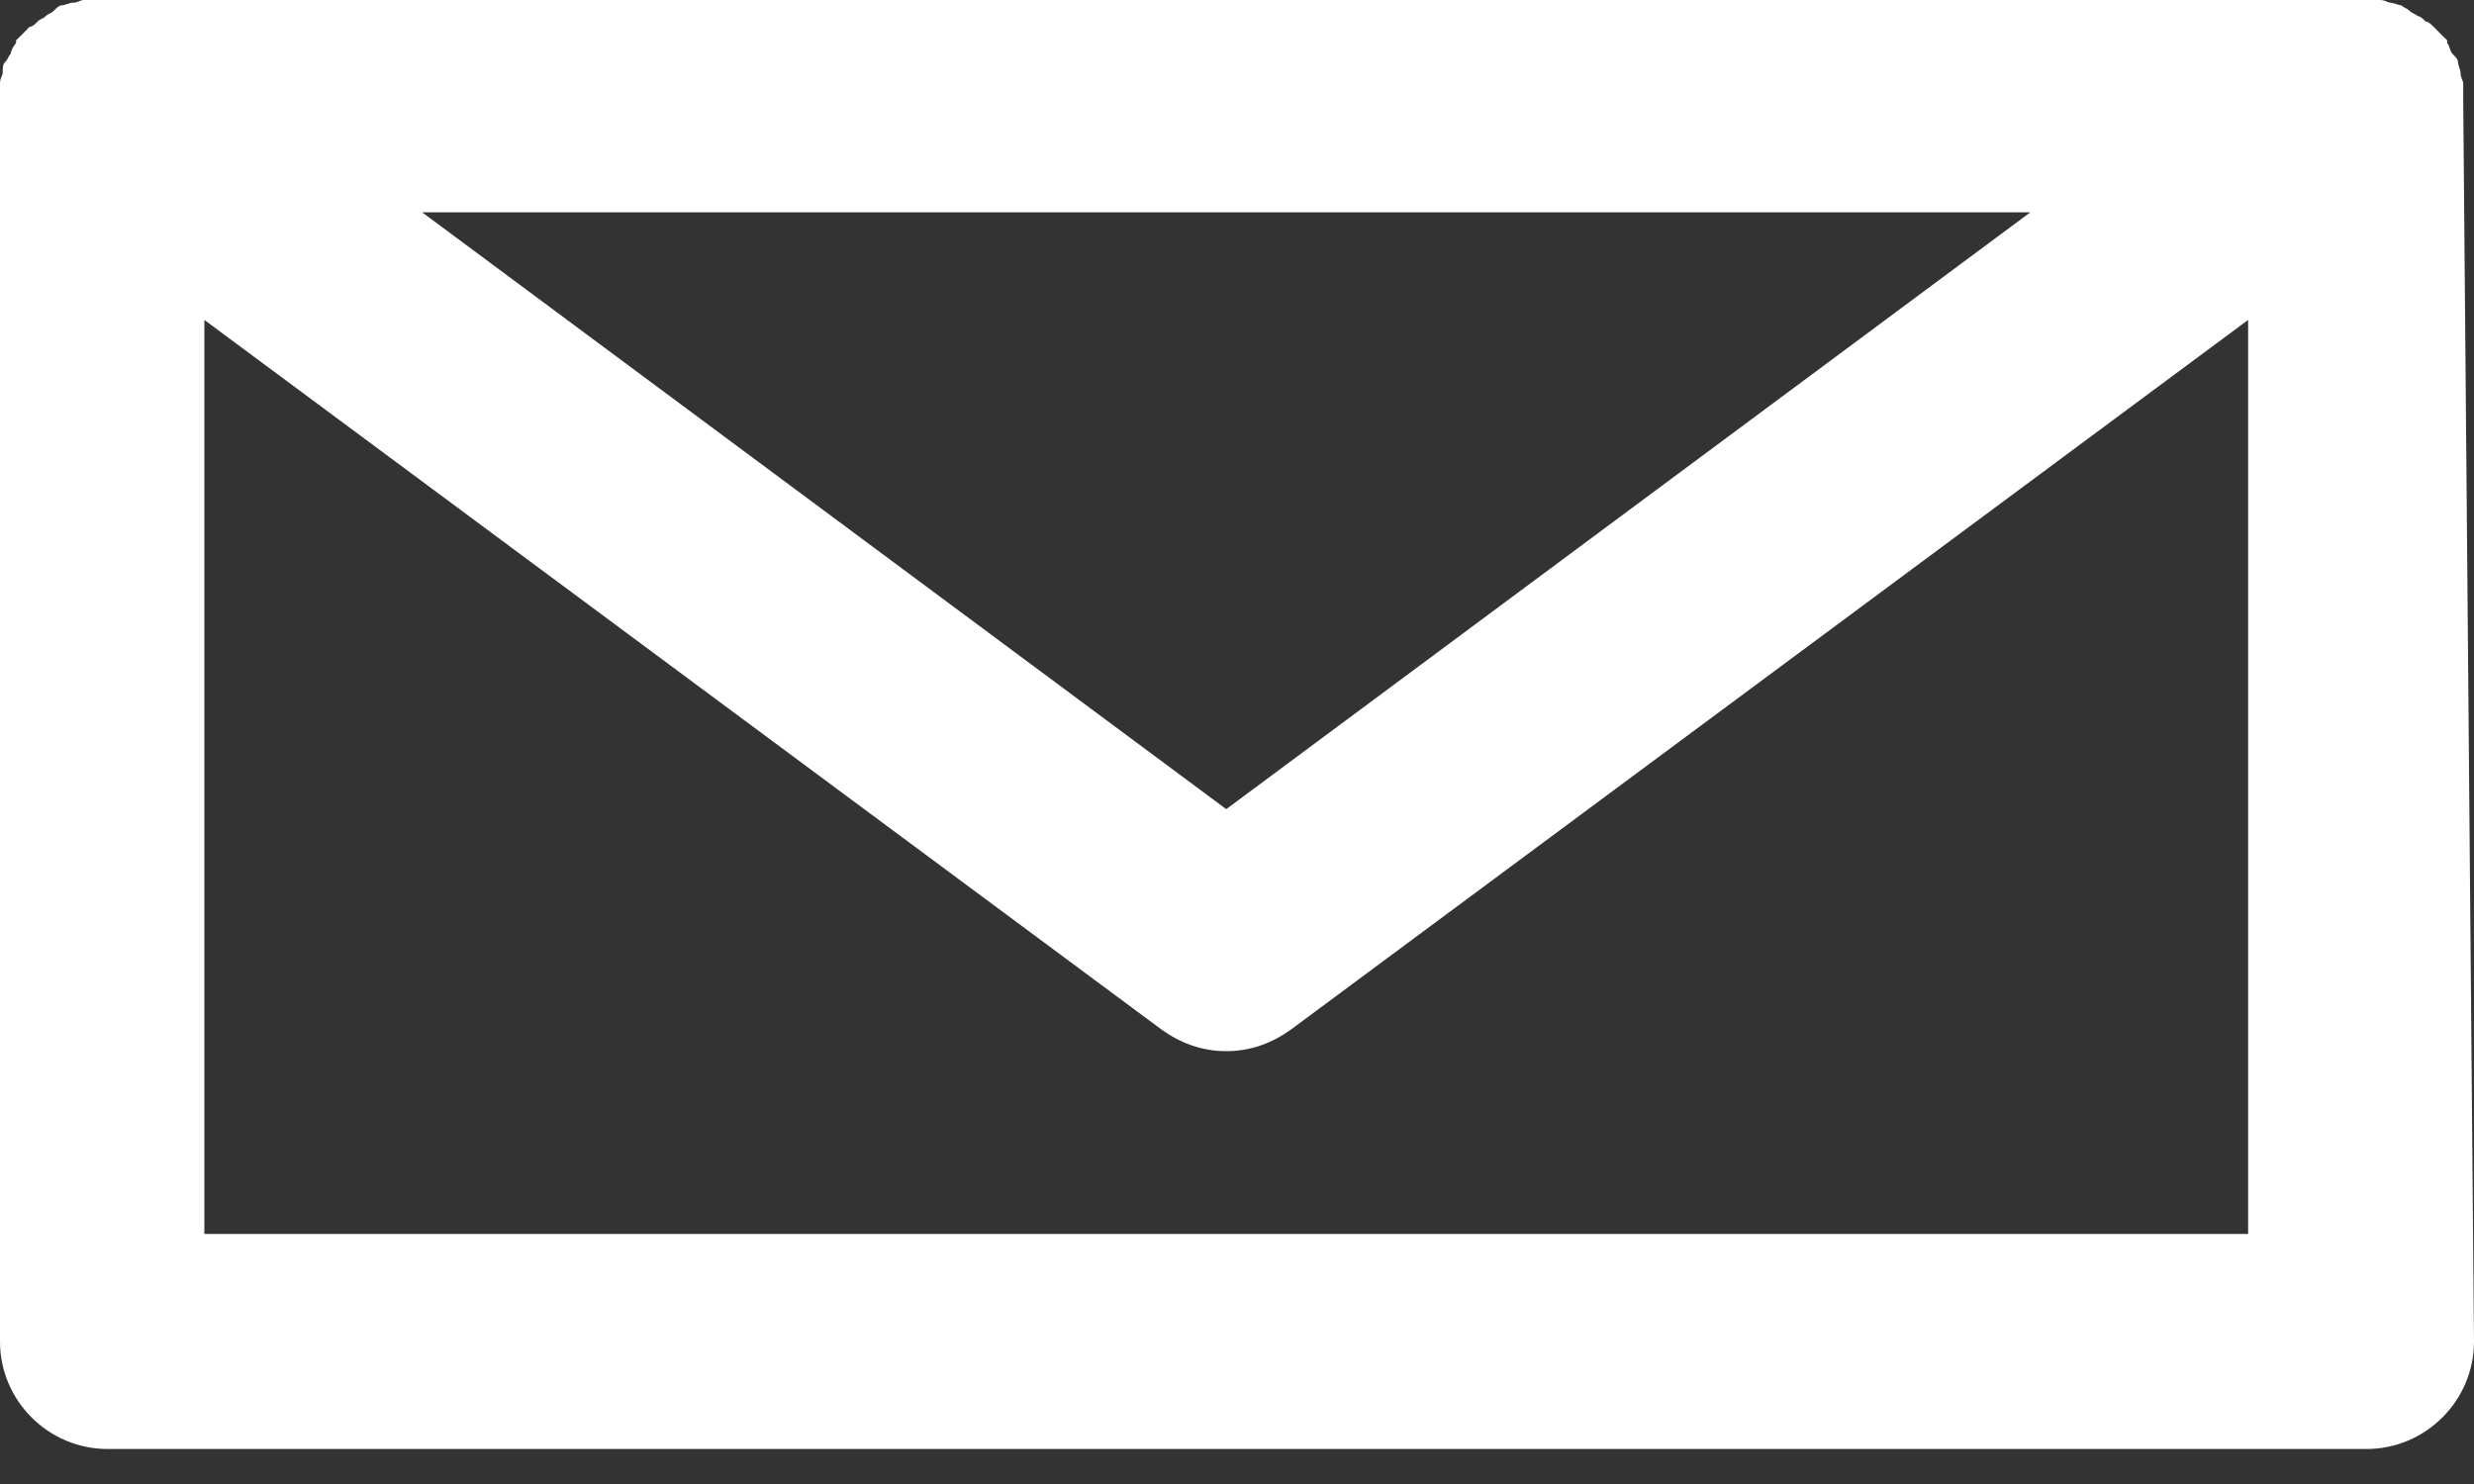 <?xml version="1.0" encoding="utf-8"?>
<svg width="20" height="12" viewBox="0 0 20 12" fill="none" xmlns="http://www.w3.org/2000/svg">
<rect x="0" y="0" width="20" height="12" fill="#333333" stroke="none"/>
<path d="M19.913 0.826C19.913 0.804 19.913 0.761 19.913 0.739C19.913 0.717 19.913 0.696 19.913 0.674C19.913 0.652 19.891 0.63 19.891 0.587C19.891 0.565 19.87 0.522 19.87 0.5C19.87 0.478 19.848 0.457 19.826 0.435C19.804 0.413 19.804 0.37 19.783 0.348V0.326C19.761 0.304 19.761 0.304 19.739 0.283C19.717 0.261 19.696 0.239 19.674 0.217C19.652 0.196 19.631 0.174 19.609 0.174C19.587 0.152 19.565 0.13 19.544 0.13C19.522 0.109 19.5 0.109 19.478 0.087C19.456 0.065 19.435 0.065 19.413 0.043C19.391 0.043 19.348 0.022 19.326 0.022C19.304 0.022 19.283 0 19.239 0C19.217 0 19.174 0 19.152 0C19.131 0 19.109 0 19.087 0H0.826C0.804 0 0.783 0 0.761 0C0.739 0 0.696 0 0.674 0C0.652 0 0.63 0.022 0.587 0.022C0.565 0.022 0.522 0.043 0.5 0.043C0.478 0.043 0.457 0.065 0.435 0.087C0.413 0.109 0.391 0.109 0.37 0.13C0.348 0.152 0.326 0.152 0.304 0.174C0.283 0.196 0.261 0.217 0.239 0.217C0.217 0.239 0.196 0.261 0.174 0.283C0.152 0.304 0.152 0.304 0.13 0.326V0.348C0.109 0.37 0.087 0.413 0.087 0.435C0.065 0.457 0.065 0.478 0.043 0.5C0.022 0.522 0.022 0.543 0.022 0.587C0.022 0.609 0 0.63 0 0.674C0 0.696 0 0.717 0 0.739C0 0.761 0 0.804 0 0.826V10.848C0 11.326 0.391 11.717 0.87 11.717H19.13C19.609 11.717 20 11.326 20 10.848L19.913 0.826ZM16.413 1.717L9.913 6.543L3.413 1.717H16.413ZM1.652 9.978V2.587L9.391 8.326C9.543 8.435 9.717 8.5 9.913 8.5C10.109 8.5 10.283 8.435 10.435 8.326L18.174 2.587V9.978H1.652Z" fill="white"/>
</svg>
